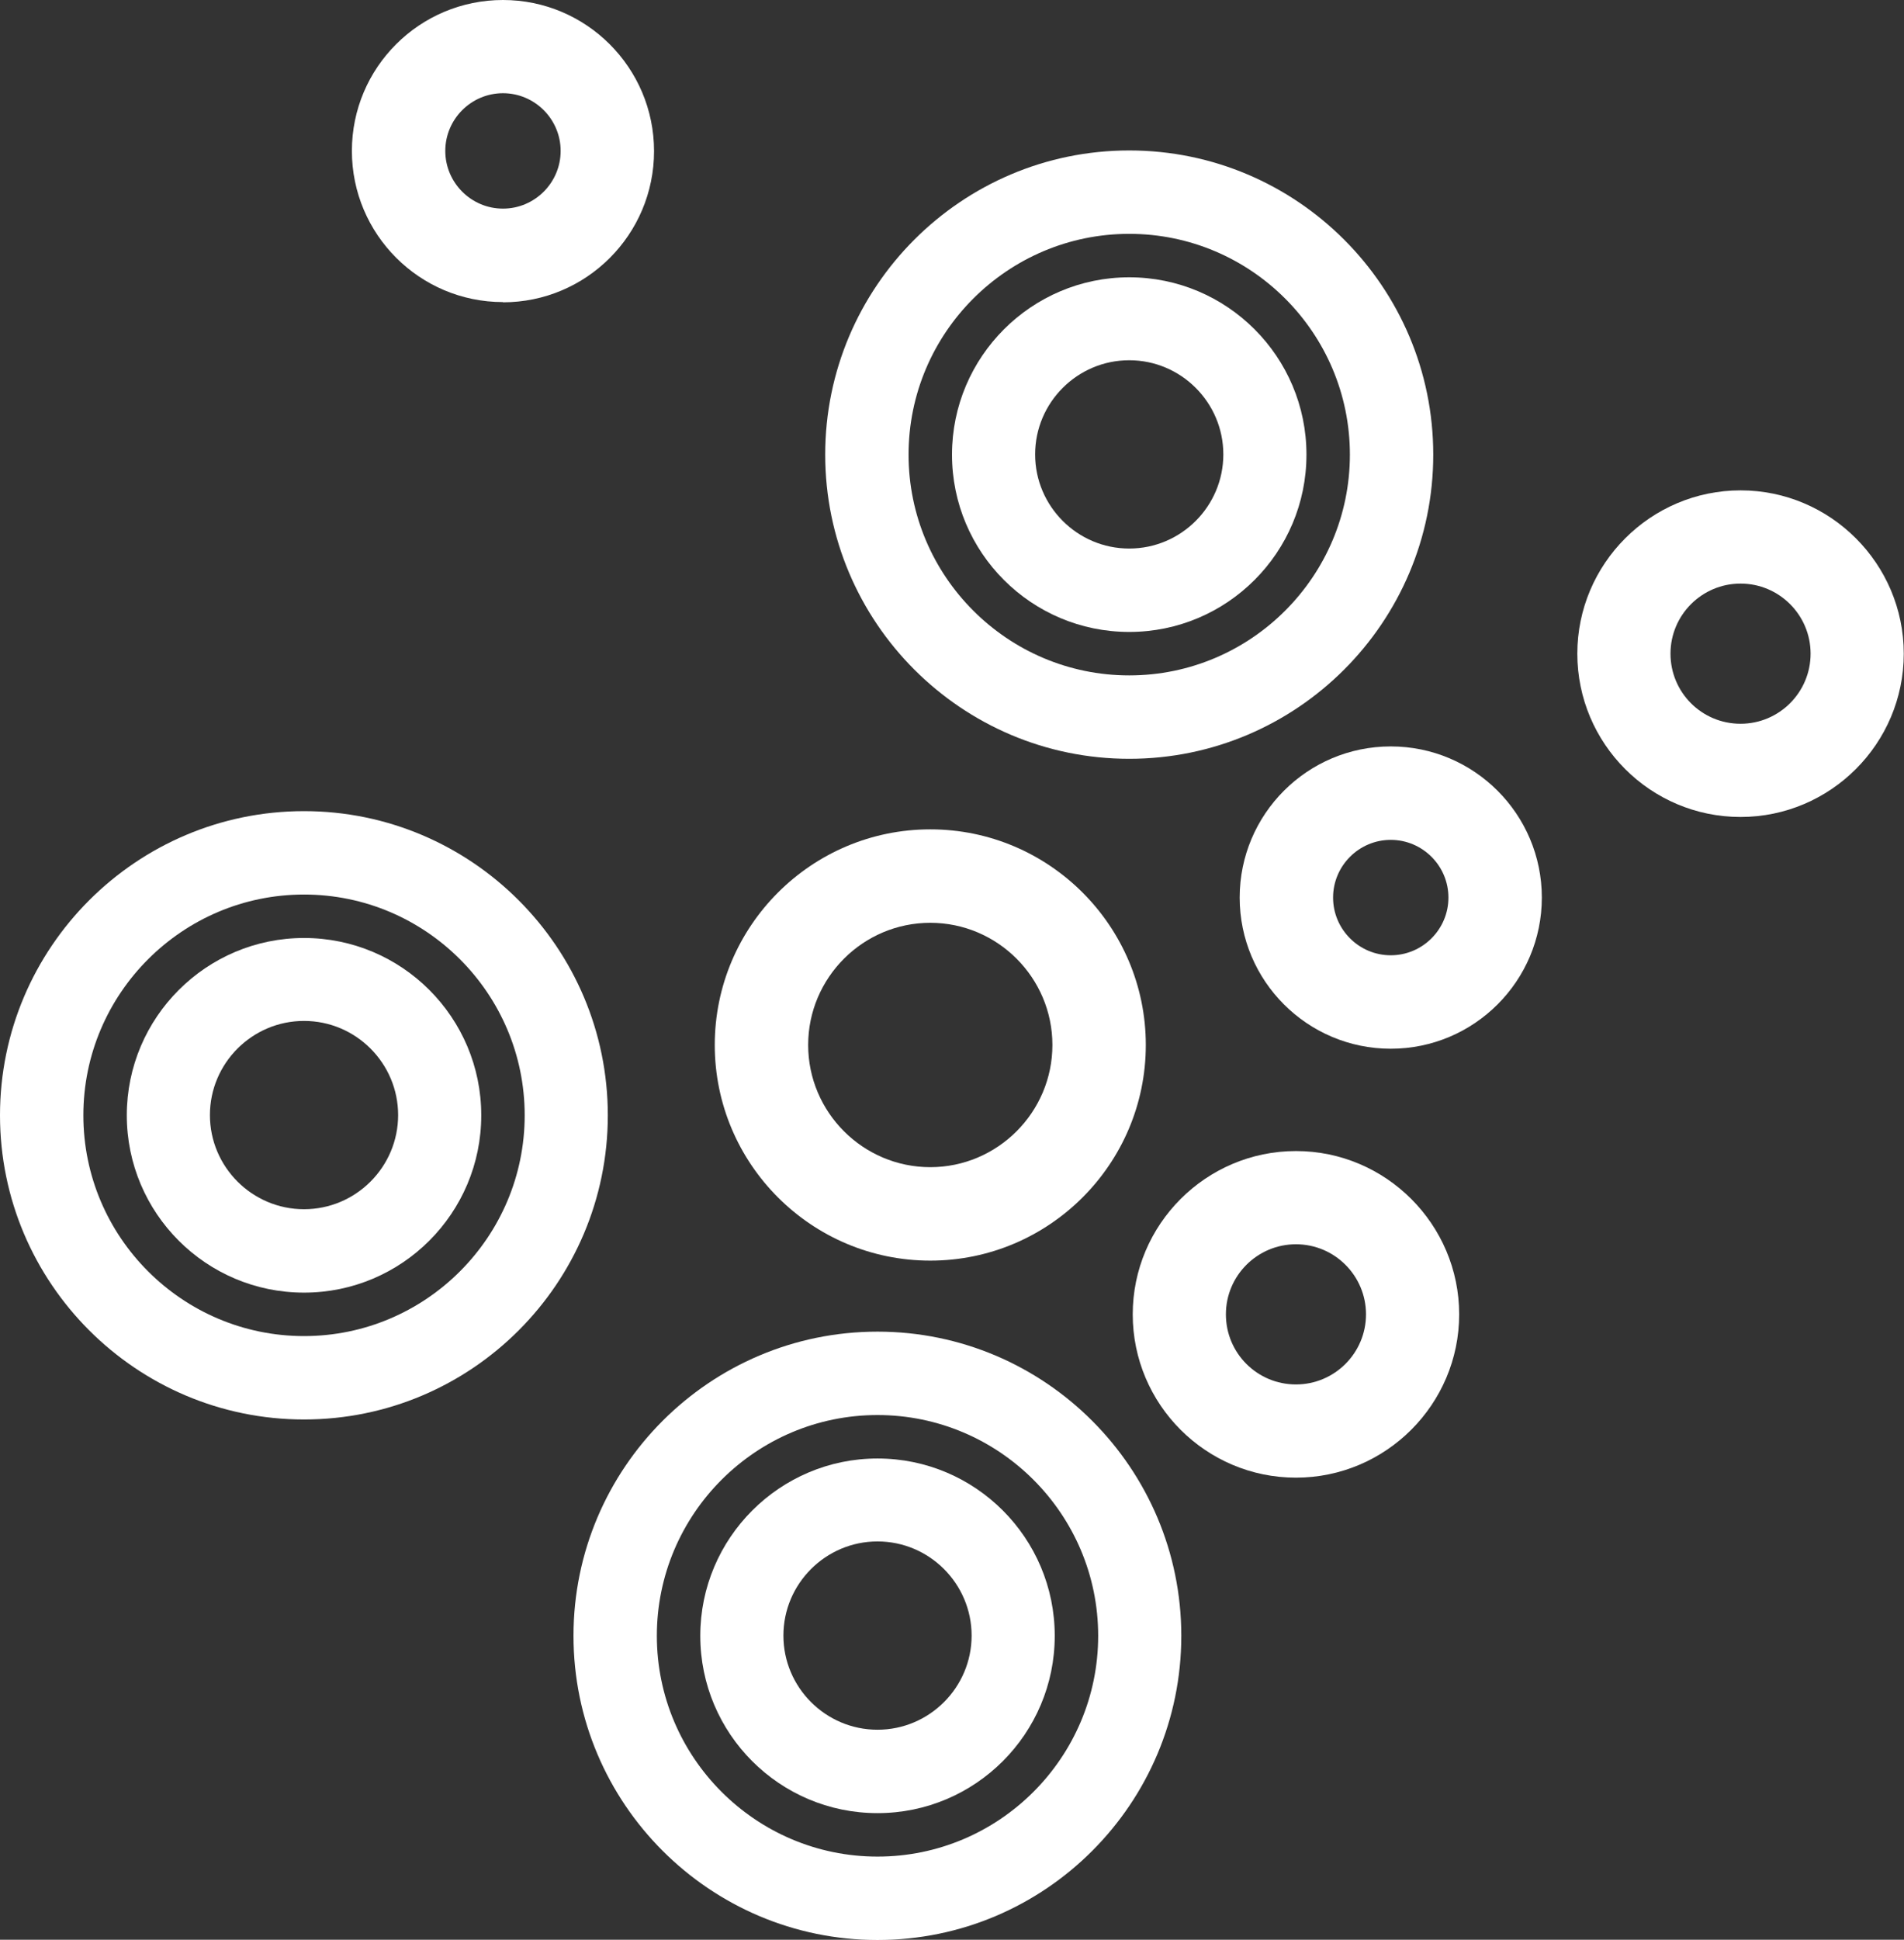 <?xml version="1.0" encoding="UTF-8"?>
<svg id="Layer_2" data-name="Layer 2" xmlns="http://www.w3.org/2000/svg" viewBox="0 0 81.54 83.03">
  <rect x="0" y="0" width="81.54" height="83.03" fill="#333333" stroke="none"/>
  <defs>
    <style>
      .cls-1 {
        fill: #fff;
      }
    </style>
  </defs>
  <g id="Layer_3" data-name="Layer 3">
    <g>
      <g id="_1" data-name="1">
        <path class="cls-1" d="m39.84,53.96c-5.09,0-9.23-4.14-9.23-9.23s4.14-9.23,9.23-9.23,9.23,4.14,9.23,9.23-4.14,9.23-9.23,9.23Zm0-14.46c-2.88,0-5.23,2.35-5.23,5.23s2.35,5.23,5.23,5.23,5.23-2.35,5.23-5.23-2.35-5.23-5.23-5.23Z"/>
      </g>
      <g id="_1-2" data-name="1">
        <path class="cls-1" d="m55.5,63.25c-3.86,0-6.99-3.14-6.99-6.99s3.14-6.99,6.99-6.99,6.99,3.14,6.99,6.99-3.14,6.99-6.99,6.99Zm0-9.99c-1.65,0-3,1.34-3,3s1.34,3,3,3,3-1.35,3-3-1.34-3-3-3Z"/>
      </g>
      <g id="_1-3" data-name="1">
        <path class="cls-1" d="m74.54,34.97c-3.86,0-6.99-3.14-6.99-6.99s3.14-6.99,6.99-6.99,6.99,3.14,6.99,6.99-3.14,6.99-6.99,6.99Zm0-9.99c-1.65,0-3,1.34-3,3s1.34,3,3,3,3-1.35,3-3-1.34-3-3-3Z"/>
      </g>
      <g id="_1-4" data-name="1">
        <path class="cls-1" d="m59.56,44.89c-3.57,0-6.47-2.9-6.47-6.47s2.9-6.47,6.47-6.47,6.47,2.9,6.47,6.47-2.9,6.47-6.47,6.47Zm0-8.94c-1.36,0-2.47,1.11-2.47,2.47s1.11,2.47,2.47,2.47,2.47-1.11,2.47-2.47-1.11-2.47-2.47-2.47Z"/>
      </g>
      <g id="_1-5" data-name="1">
        <path class="cls-1" d="m21.54,12.93c-3.57,0-6.47-2.9-6.47-6.47S17.97,0,21.54,0s6.47,2.9,6.47,6.47-2.9,6.47-6.47,6.47Zm0-8.94c-1.36,0-2.47,1.11-2.47,2.47s1.11,2.47,2.47,2.47,2.47-1.11,2.47-2.47-1.11-2.47-2.47-2.47Z"/>
      </g>
      <g>
        <path class="cls-1" d="m13.02,40.15c-4.18,0-7.59,3.4-7.59,7.59s3.4,7.59,7.59,7.59,7.59-3.4,7.59-7.59-3.4-7.59-7.59-7.59Zm0,11.61c-2.22,0-4.03-1.81-4.03-4.03s1.81-4.03,4.03-4.03,4.03,1.81,4.03,4.03-1.81,4.03-4.03,4.03Z"/>
        <path class="cls-1" d="m13.02,34.72c-7.18,0-13.02,5.84-13.02,13.02s5.84,13.02,13.02,13.02,13.01-5.84,13.01-13.02-5.84-13.02-13.01-13.02Zm0,22.47c-5.21,0-9.45-4.24-9.45-9.45s4.24-9.45,9.45-9.45,9.45,4.24,9.45,9.45-4.24,9.45-9.45,9.45Z"/>
      </g>
      <g>
        <path class="cls-1" d="m37.58,62.43c-4.18,0-7.59,3.4-7.59,7.59s3.4,7.59,7.59,7.59,7.59-3.4,7.59-7.59-3.4-7.59-7.59-7.59Zm0,11.61c-2.22,0-4.03-1.81-4.03-4.03s1.81-4.03,4.03-4.03,4.03,1.81,4.03,4.03-1.81,4.03-4.03,4.03Z"/>
        <path class="cls-1" d="m37.58,57c-7.18,0-13.02,5.84-13.02,13.02s5.84,13.02,13.02,13.02,13.01-5.84,13.01-13.02-5.84-13.02-13.01-13.02Zm0,22.47c-5.21,0-9.45-4.24-9.45-9.45s4.24-9.45,9.45-9.45,9.45,4.24,9.45,9.45-4.24,9.45-9.45,9.45Z"/>
      </g>
      <g>
        <path class="cls-1" d="m48.36,11.87c-4.18,0-7.59,3.4-7.59,7.59s3.4,7.59,7.59,7.59,7.59-3.4,7.59-7.59-3.4-7.59-7.59-7.59Zm0,11.61c-2.22,0-4.03-1.81-4.03-4.03s1.81-4.03,4.03-4.03,4.03,1.81,4.03,4.03-1.81,4.03-4.03,4.03Z"/>
        <path class="cls-1" d="m48.36,6.44c-7.18,0-13.02,5.84-13.02,13.02s5.84,13.02,13.02,13.02,13.02-5.84,13.02-13.02-5.84-13.02-13.02-13.02Zm0,22.47c-5.21,0-9.45-4.24-9.45-9.45s4.24-9.45,9.45-9.45,9.45,4.24,9.45,9.45-4.24,9.45-9.45,9.45Z"/>
      </g>
    </g>
  </g>
</svg>